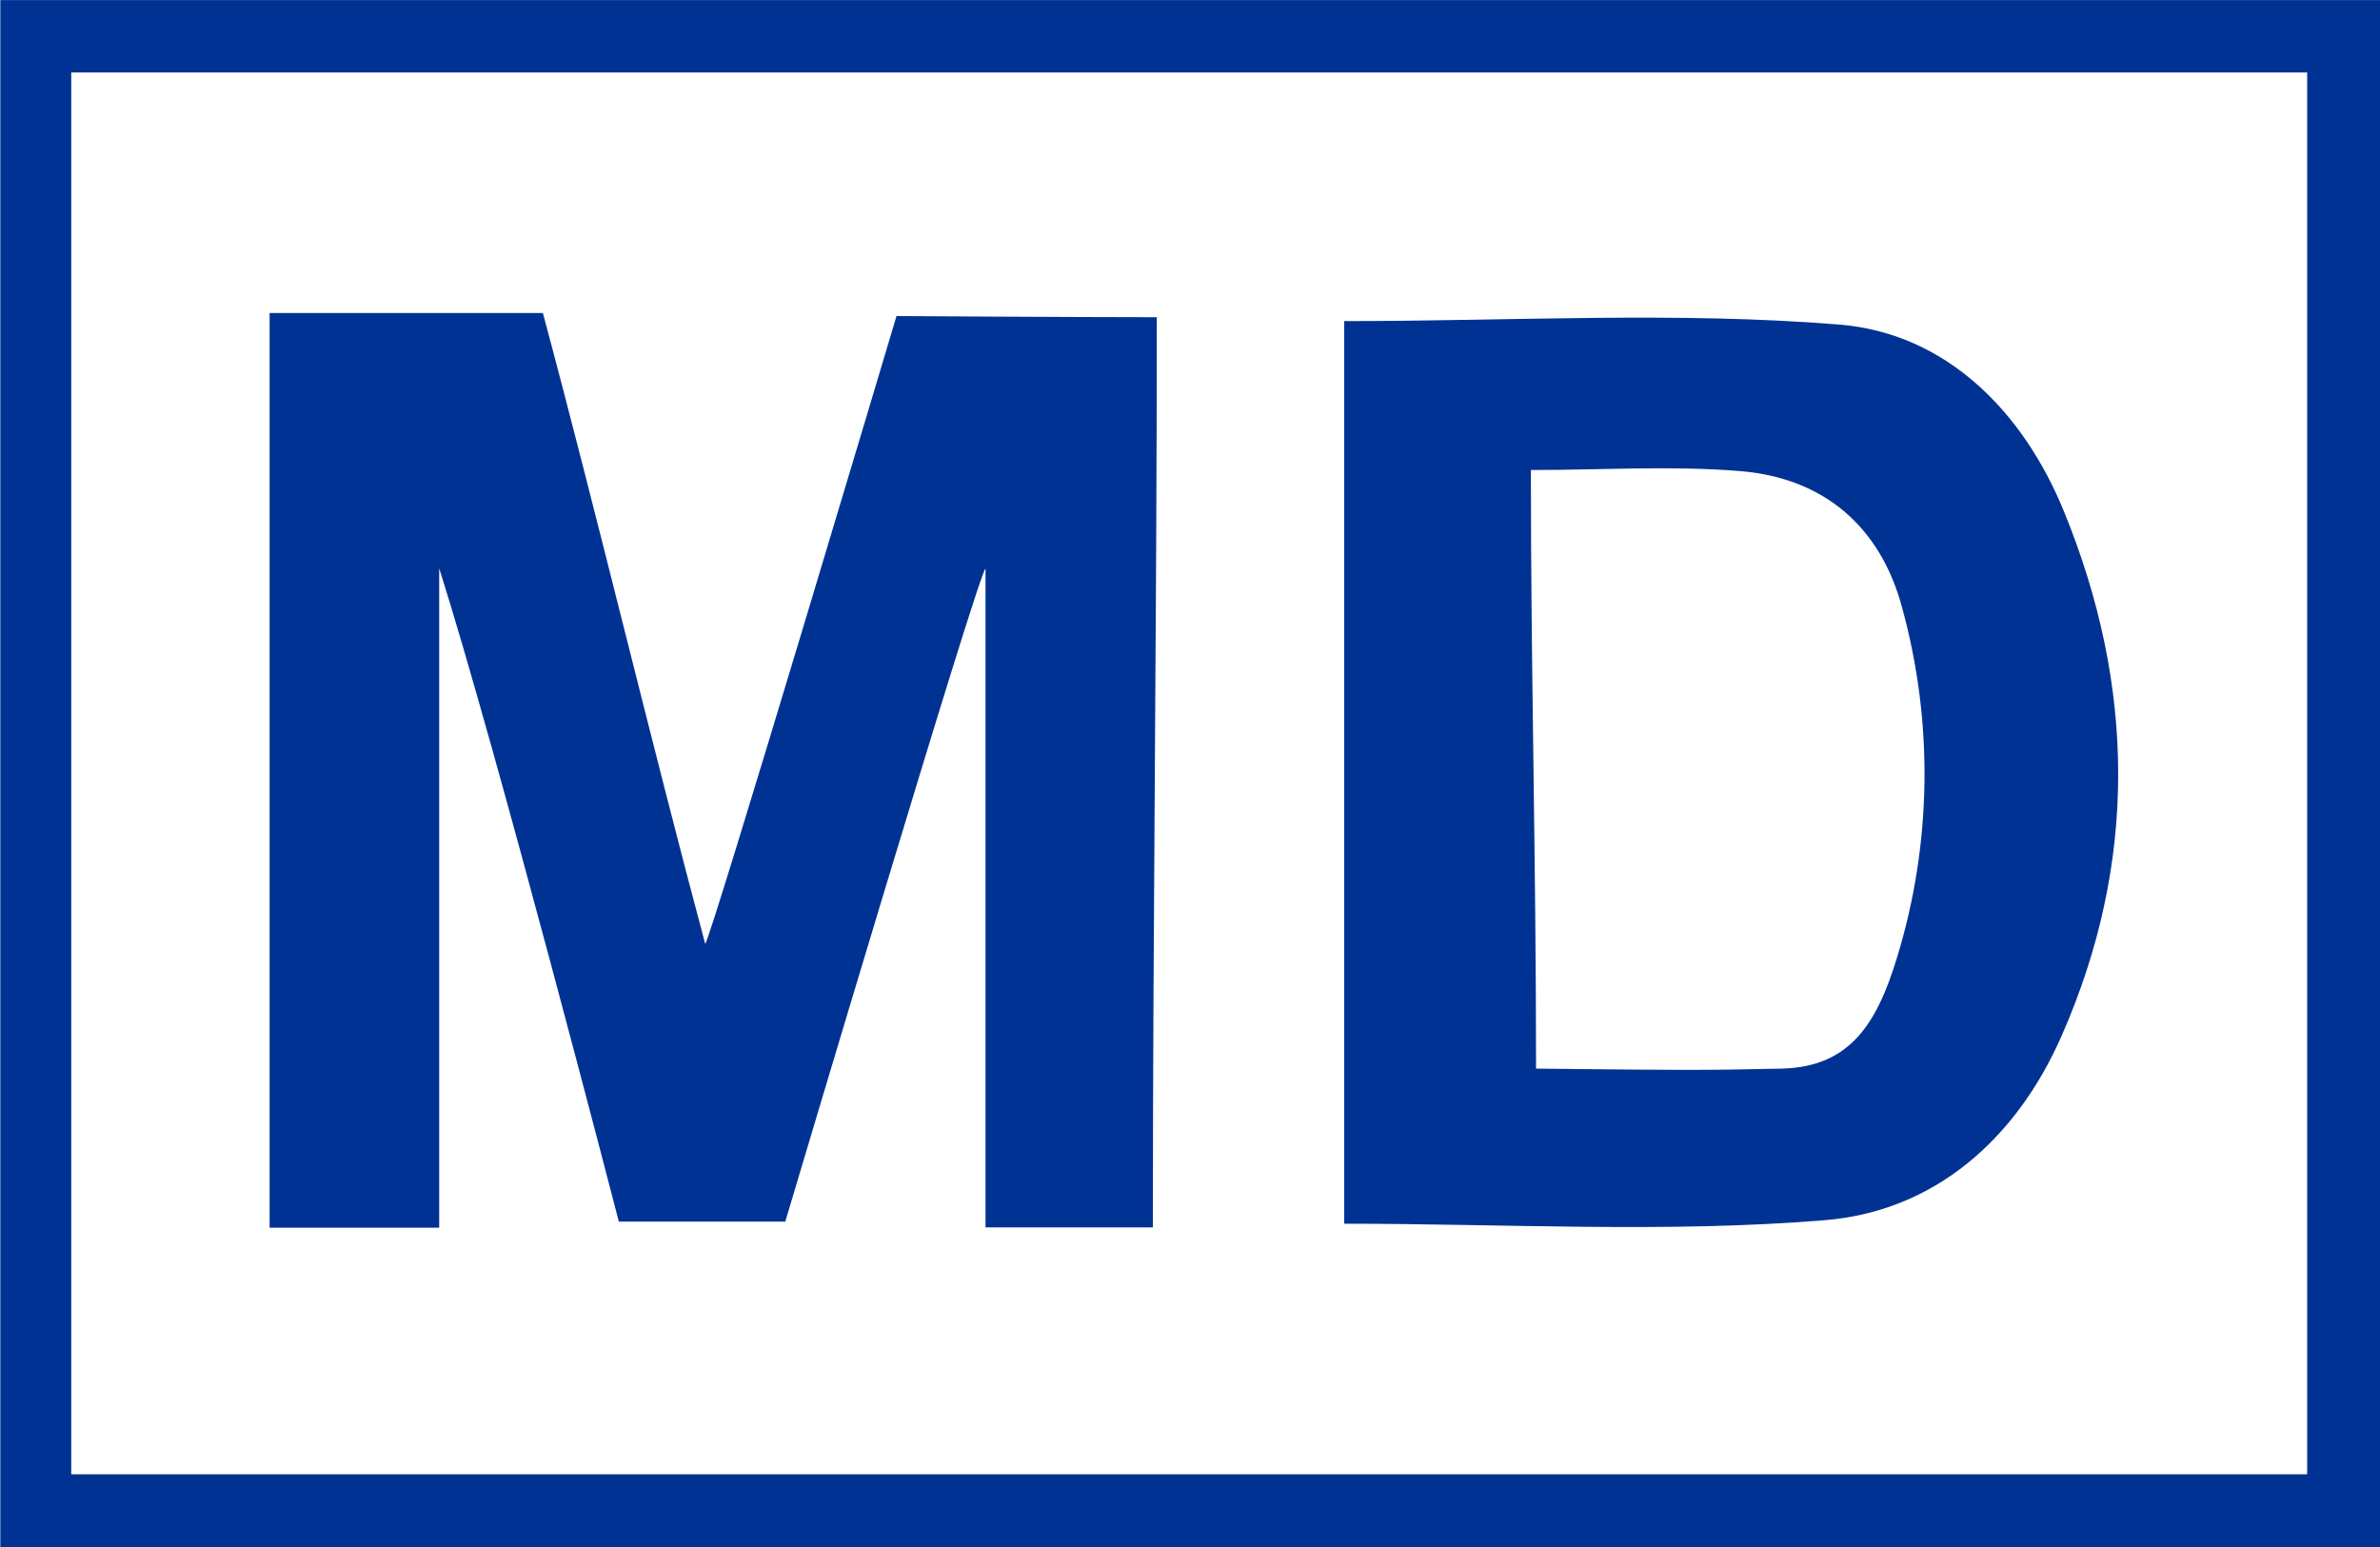 <svg width="60" height="39" viewBox="0 0 60 39" fill="none" xmlns="http://www.w3.org/2000/svg">
<g clip-path="url(#clip0_4530_492)">
<path d="M60.006 39H0.008V0.002H60.006V39ZM58.164 37.167V1.827H1.796V37.167H58.164Z" fill="#003293"/>
<path d="M22.601 7.968C22.601 7.968 27.291 7.997 29.163 7.997C29.163 15.815 29.064 23.189 29.064 30.943H24.845V14.337C24.7 14.322 19.797 30.797 19.797 30.797H15.601C15.601 30.797 12.528 18.912 11.072 14.327V30.951H6.797V7.891H13.686C15.034 12.907 16.423 18.742 17.778 23.793C17.888 23.772 22.601 7.968 22.601 7.968Z" fill="#003293"/>
<path d="M33.887 30.85V8.095C38.126 8.095 42.267 7.85 46.363 8.182C49.087 8.401 51.025 10.408 52.041 12.914C53.826 17.289 53.904 21.74 51.967 26.128C50.817 28.737 48.75 30.539 46.002 30.761C42.025 31.088 37.986 30.85 33.887 30.85ZM38.726 26.94C42.512 26.982 43.015 26.982 44.908 26.94C46.638 26.903 47.319 25.805 47.828 24.127C48.701 21.268 48.746 18.22 47.957 15.336C47.414 13.285 45.989 12.053 43.878 11.877C42.163 11.735 40.428 11.849 38.594 11.849C38.592 16.905 38.724 21.598 38.724 26.94H38.726Z" fill="#003293"/>
</g>
<defs>
<clipPath id="clip0_4530_492">
<rect width="60" height="39" fill="white"/>
</clipPath>
</defs>
</svg>
